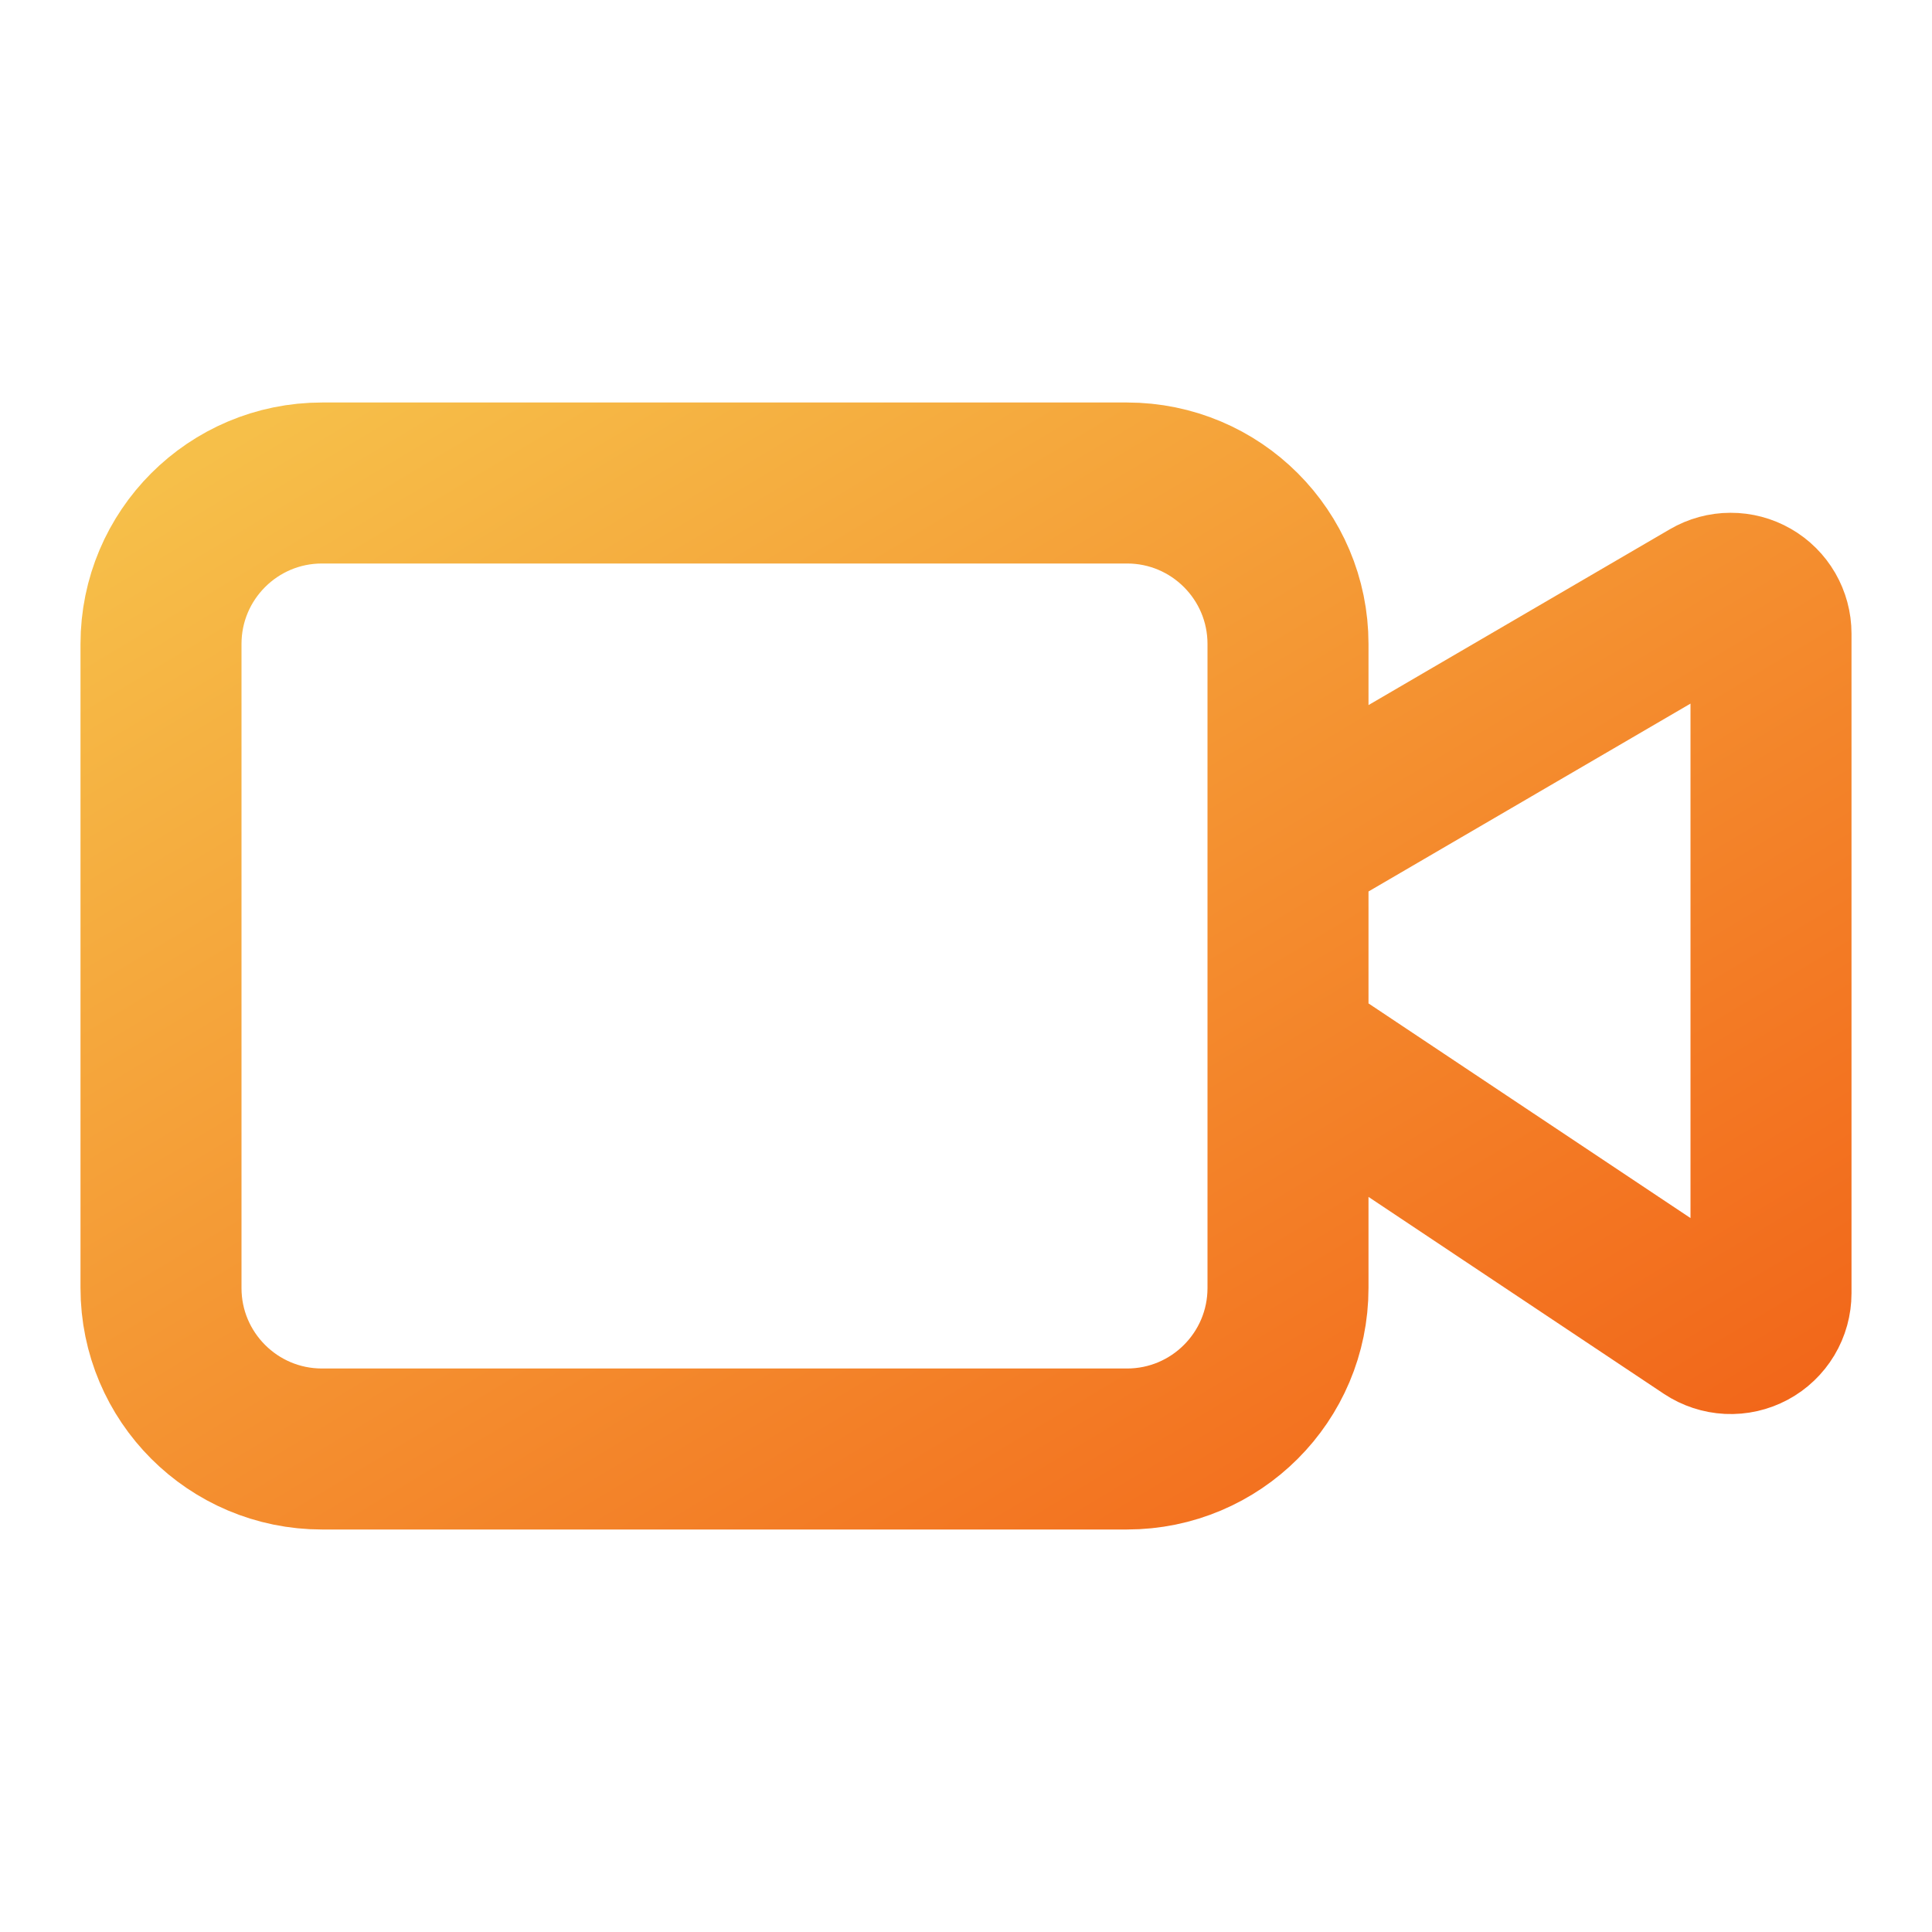 <svg width="72" height="72" viewBox="0 0 72 72" fill="none" xmlns="http://www.w3.org/2000/svg">
<path d="M48 39L63.669 49.446C63.895 49.596 64.157 49.682 64.428 49.696C64.699 49.709 64.969 49.648 65.208 49.52C65.447 49.392 65.647 49.201 65.787 48.968C65.926 48.736 66 48.469 66 48.198V23.61C66 23.346 65.93 23.087 65.798 22.858C65.666 22.63 65.476 22.44 65.247 22.309C65.018 22.177 64.759 22.109 64.495 22.11C64.231 22.11 63.972 22.181 63.744 22.314L48 31.5M12 18H42C45.314 18 48 20.686 48 24V48C48 51.314 45.314 54 42 54H12C8.686 54 6 51.314 6 48V24C6 20.686 8.686 18 12 18Z" stroke="url(#paint0_linear_5_20394)" stroke-width="6" stroke-linecap="round" stroke-linejoin="round"/>
<defs>
<linearGradient id="paint0_linear_5_20394" x1="6" y1="18" x2="37.765" y2="70.941" gradientUnits="userSpaceOnUse">
<stop stop-color="#F6BF49"/>
<stop offset="1" stop-color="#F26519"/>
</linearGradient>
</defs>
</svg>
